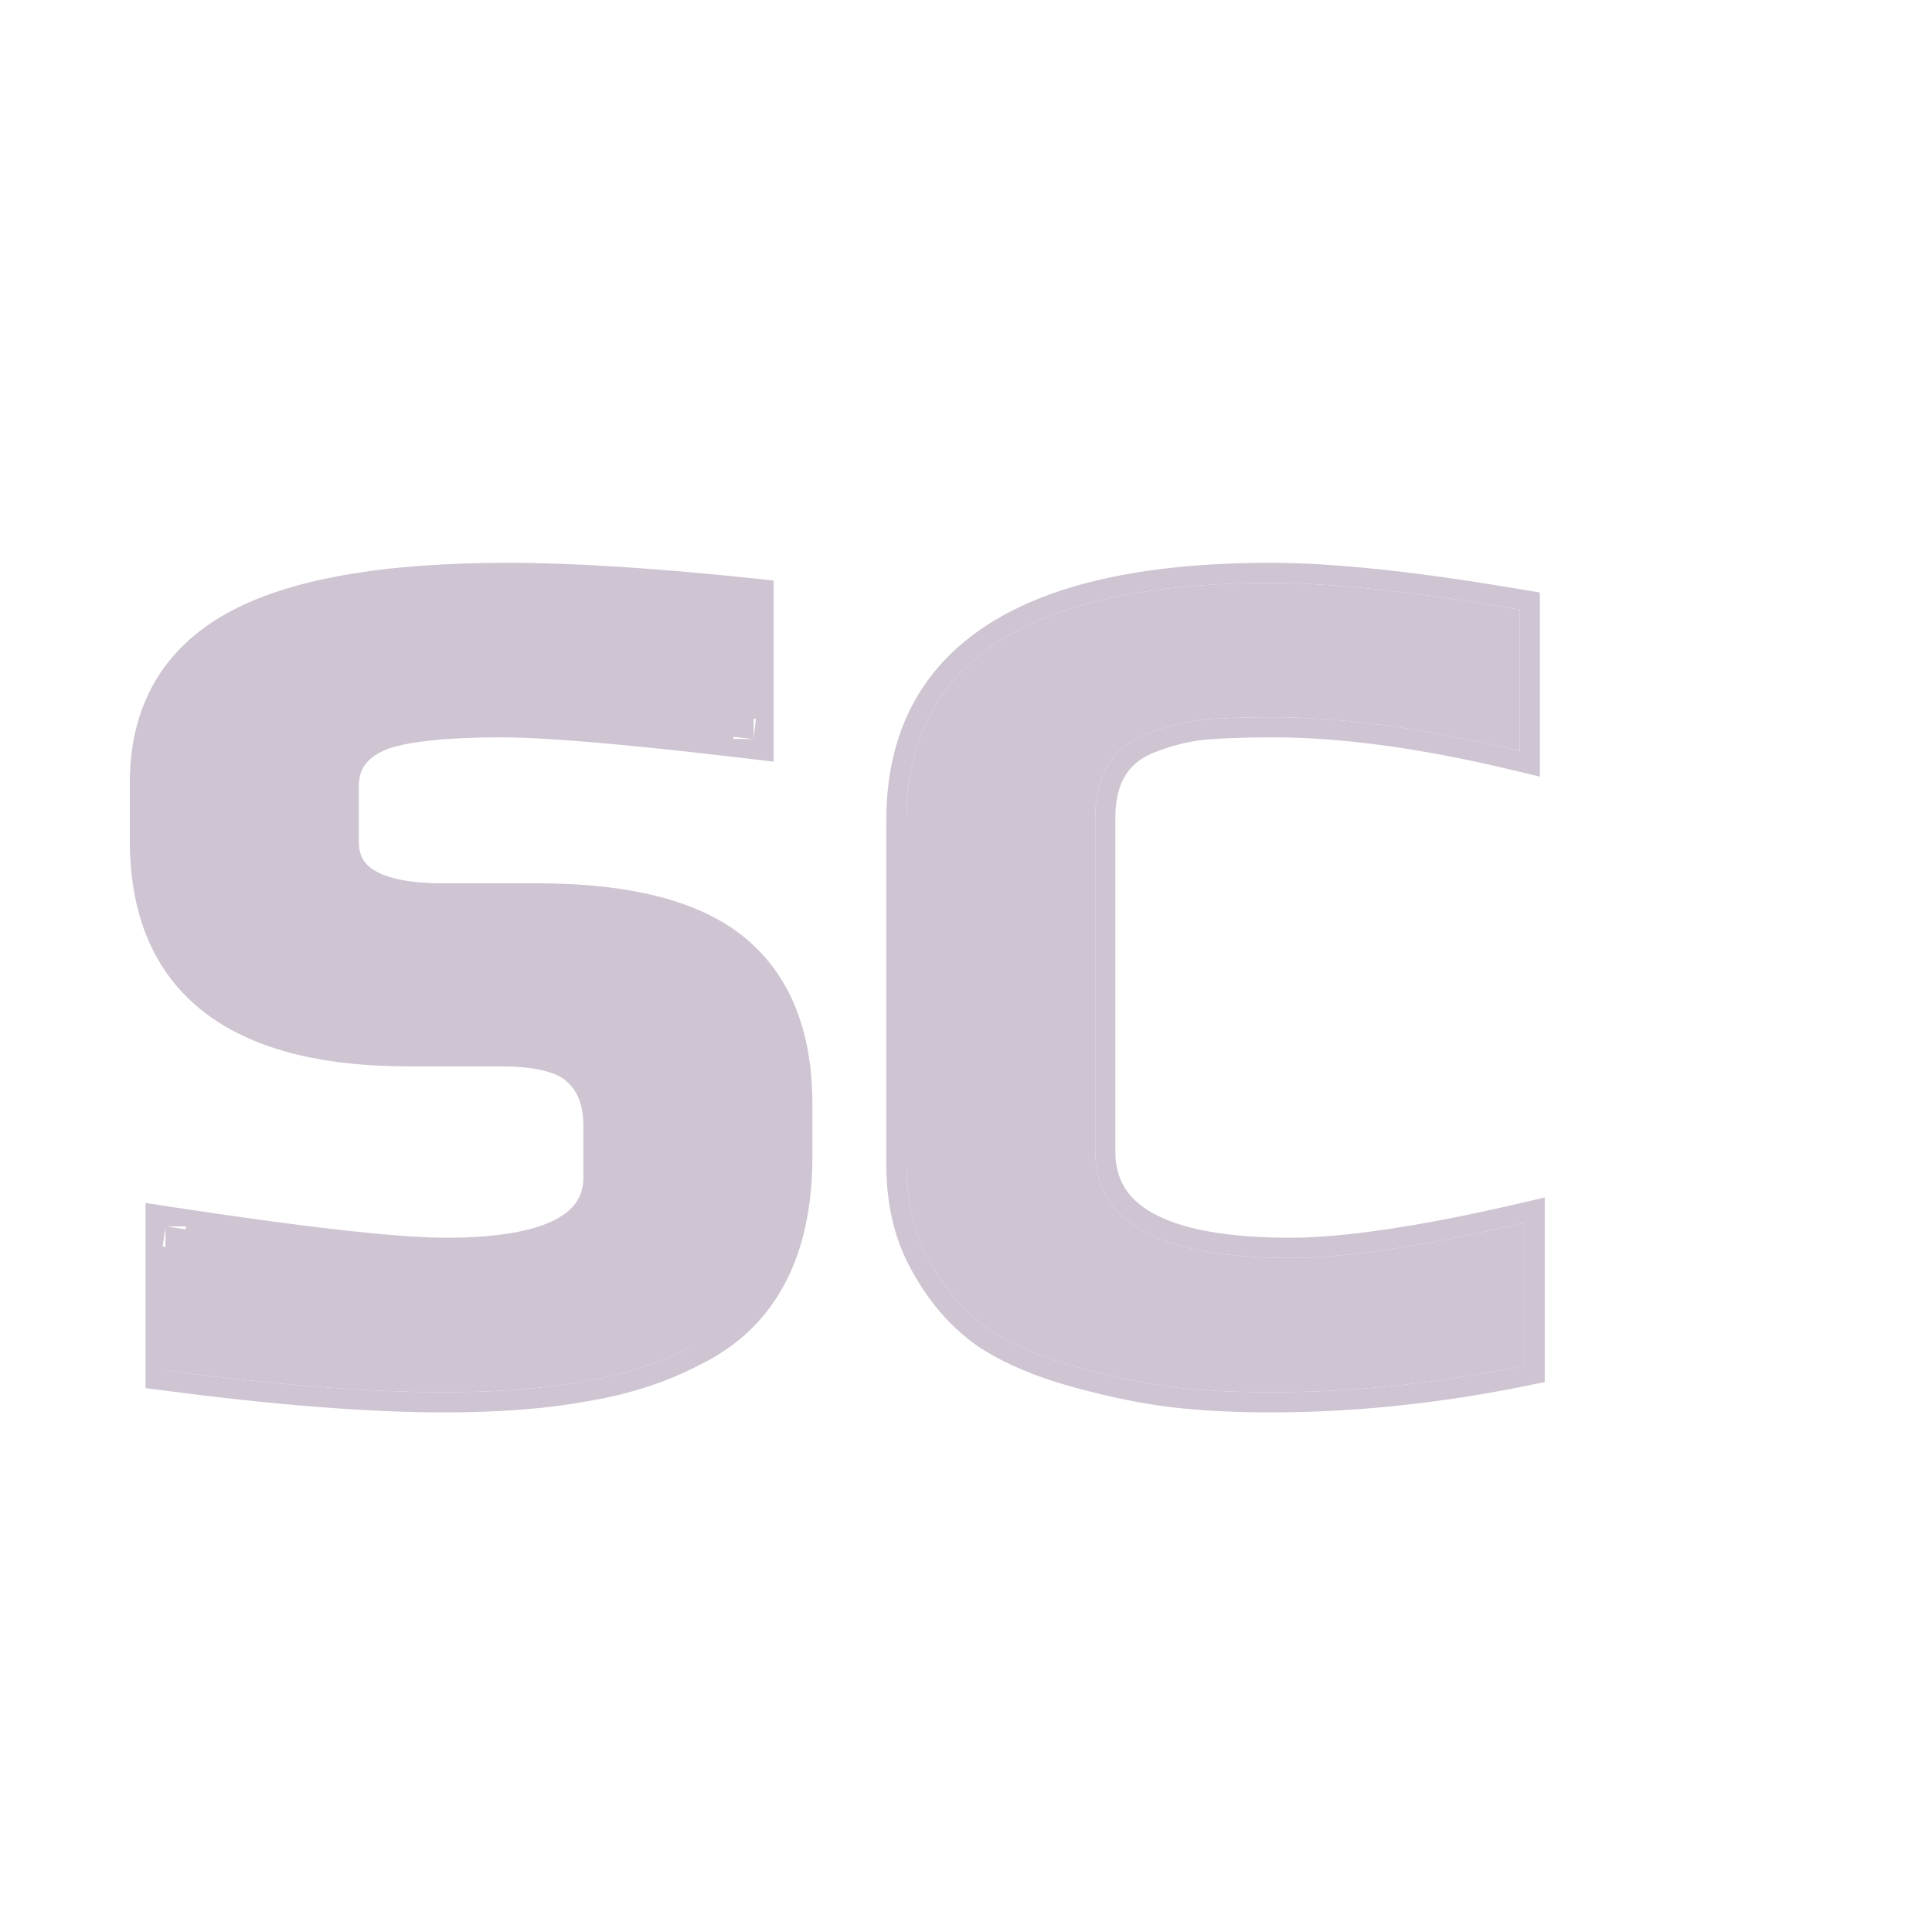 <svg width="20" height="20" viewBox="0 0 20 20" fill="none" xmlns="http://www.w3.org/2000/svg">
<path d="M13.153 14.412C12.786 14.412 12.456 14.395 12.164 14.362C11.88 14.328 11.567 14.266 11.225 14.174C10.841 14.074 10.524 13.944 10.273 13.786C10.023 13.619 9.814 13.389 9.647 13.097C9.472 12.805 9.384 12.459 9.384 12.058V8.489C9.384 6.853 10.64 6.035 13.153 6.035C13.796 6.035 14.656 6.127 15.733 6.31V7.775C14.764 7.542 13.913 7.425 13.178 7.425C12.869 7.425 12.627 7.433 12.452 7.45C12.285 7.467 12.11 7.508 11.926 7.575C11.534 7.709 11.338 8.005 11.338 8.464V11.92C11.338 12.655 12.009 13.022 13.354 13.022C13.93 13.022 14.739 12.901 15.783 12.659V14.136C14.889 14.32 14.013 14.412 13.153 14.412Z" fill="#CFC4D2"/>
<path d="M4.595 14.412C3.819 14.412 2.859 14.337 1.715 14.187V12.696C3.134 12.914 4.103 13.022 4.62 13.022C5.705 13.022 6.248 12.742 6.248 12.183V11.657C6.248 11.39 6.169 11.185 6.01 11.044C5.86 10.902 5.584 10.831 5.184 10.831H4.232C2.446 10.831 1.552 10.121 1.552 8.702V8.101C1.552 7.391 1.849 6.87 2.441 6.536C3.034 6.202 3.973 6.035 5.259 6.035C5.927 6.035 6.774 6.089 7.801 6.198V7.65C6.54 7.5 5.672 7.425 5.196 7.425C4.537 7.425 4.094 7.479 3.869 7.588C3.627 7.704 3.506 7.888 3.506 8.139V8.715C3.506 9.14 3.865 9.353 4.583 9.353H5.559C6.486 9.353 7.158 9.524 7.575 9.867C7.993 10.209 8.201 10.73 8.201 11.432V11.97C8.201 12.938 7.855 13.594 7.162 13.936C6.828 14.111 6.457 14.232 6.048 14.299C5.647 14.374 5.163 14.412 4.595 14.412Z" fill="#CFC4D2"/>
<path fill-rule="evenodd" clip-rule="evenodd" d="M12.139 14.569C11.844 14.534 11.521 14.47 11.171 14.376C10.773 14.272 10.435 14.135 10.162 13.962L10.157 13.96C9.877 13.773 9.648 13.519 9.467 13.203C9.27 12.873 9.175 12.489 9.175 12.058V8.489C9.175 7.608 9.519 6.925 10.213 6.474C10.89 6.032 11.881 5.826 13.153 5.826C13.813 5.826 14.686 5.92 15.768 6.105L15.941 6.134V8.04L15.684 7.978C14.726 7.747 13.892 7.633 13.178 7.633C12.872 7.633 12.638 7.642 12.472 7.658C12.325 7.672 12.167 7.709 11.997 7.771L11.993 7.773C11.833 7.827 11.727 7.909 11.659 8.013C11.589 8.118 11.546 8.264 11.546 8.464V11.92C11.546 12.071 11.58 12.193 11.642 12.293C11.703 12.395 11.8 12.486 11.942 12.563C12.232 12.722 12.694 12.813 13.354 12.813C13.905 12.813 14.697 12.697 15.736 12.456L15.991 12.396V14.307L15.825 14.341C14.918 14.527 14.028 14.621 13.153 14.621C12.78 14.621 12.441 14.604 12.139 14.569ZM12.452 7.45C12.627 7.433 12.869 7.425 13.178 7.425C13.86 7.425 14.642 7.525 15.524 7.726C15.593 7.742 15.662 7.758 15.733 7.775V6.31C14.656 6.127 13.796 6.035 13.153 6.035C10.64 6.035 9.384 6.853 9.384 8.489V12.058C9.384 12.459 9.472 12.805 9.647 13.097C9.814 13.389 10.023 13.619 10.273 13.786C10.524 13.944 10.841 14.074 11.225 14.174C11.567 14.266 11.88 14.328 12.164 14.362C12.456 14.395 12.786 14.412 13.153 14.412C14.013 14.412 14.889 14.32 15.783 14.136V12.659C15.712 12.675 15.643 12.691 15.574 12.706C14.631 12.917 13.89 13.022 13.354 13.022C12.009 13.022 11.338 12.655 11.338 11.92V8.464C11.338 8.005 11.534 7.709 11.926 7.575C12.11 7.508 12.285 7.467 12.452 7.45Z" fill="#CFC4D2"/>
<path fill-rule="evenodd" clip-rule="evenodd" d="M1.507 14.37V12.453L1.747 12.49C3.168 12.707 4.121 12.813 4.62 12.813C5.152 12.813 5.519 12.744 5.746 12.627C5.856 12.57 5.927 12.505 5.971 12.437C6.015 12.37 6.039 12.288 6.039 12.183V11.657C6.039 11.433 5.975 11.292 5.871 11.199L5.867 11.195C5.778 11.112 5.575 11.039 5.184 11.039H4.232C3.317 11.039 2.592 10.859 2.093 10.462C1.584 10.058 1.344 9.458 1.344 8.702V8.101C1.344 7.32 1.677 6.727 2.339 6.354C2.98 5.993 3.964 5.826 5.259 5.826C5.937 5.826 6.792 5.881 7.823 5.99L8.009 6.01V7.885L7.776 7.857C6.515 7.707 5.658 7.633 5.196 7.633C4.871 7.633 4.605 7.647 4.395 7.673C4.182 7.699 4.042 7.736 3.959 7.776C3.865 7.821 3.807 7.874 3.771 7.928C3.736 7.981 3.715 8.048 3.715 8.139V8.715C3.715 8.856 3.767 8.946 3.882 9.014C4.013 9.092 4.238 9.144 4.583 9.144H5.559C6.503 9.144 7.234 9.317 7.708 9.705C8.187 10.098 8.41 10.688 8.41 11.432V11.97C8.41 12.993 8.039 13.735 7.257 14.122C6.903 14.308 6.511 14.435 6.084 14.505C5.667 14.583 5.17 14.621 4.595 14.621C3.807 14.621 2.837 14.544 1.688 14.393L1.507 14.37ZM7.162 13.936C6.828 14.111 6.457 14.232 6.048 14.299L7.162 13.936ZM7.592 7.626V7.65L7.801 7.65L7.825 7.443C7.817 7.442 7.809 7.441 7.801 7.44L7.801 7.65C7.73 7.642 7.66 7.634 7.592 7.626ZM1.924 12.728C1.855 12.718 1.786 12.707 1.715 12.696L1.924 12.696V12.728ZM1.715 12.908C1.705 12.906 1.694 12.904 1.684 12.903L1.715 12.696L1.715 12.908ZM1.715 14.187C2.859 14.337 3.819 14.412 4.595 14.412C5.163 14.412 5.647 14.374 6.048 14.299" fill="#CFC4D2"/>
</svg>
